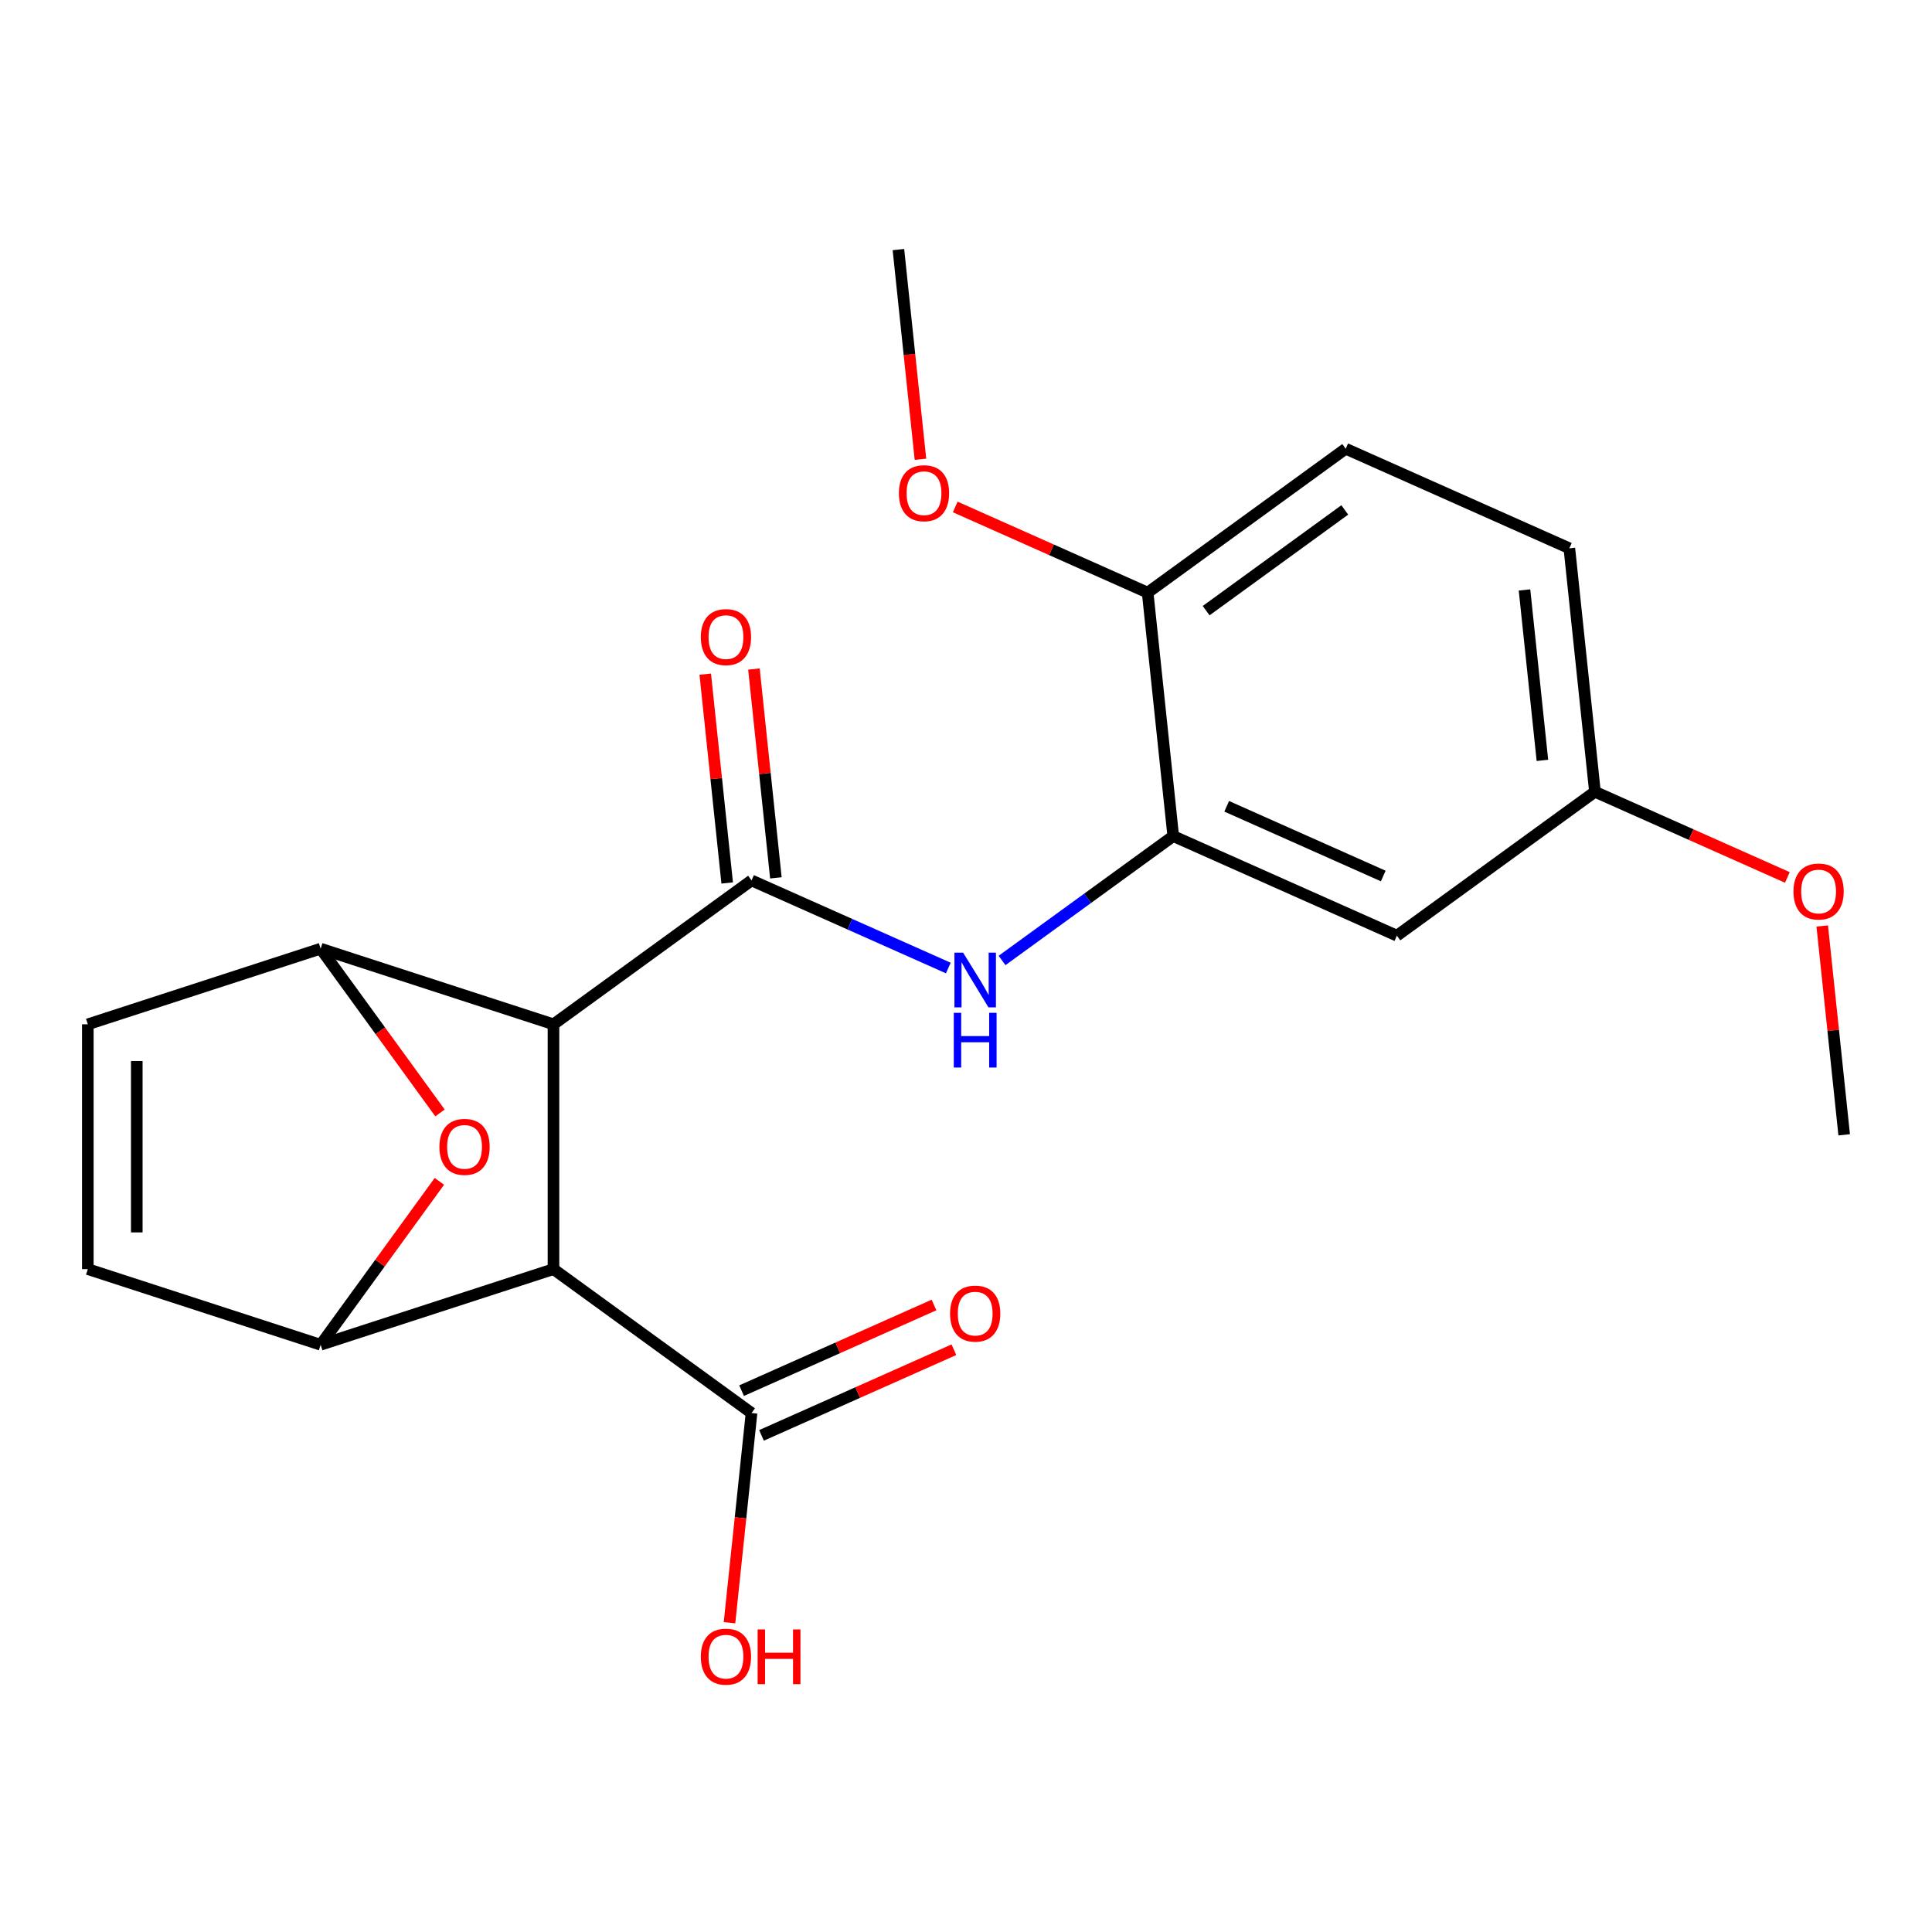 <?xml version='1.0' encoding='iso-8859-1'?>
<svg version='1.1' baseProfile='full'
              xmlns='http://www.w3.org/2000/svg'
                      xmlns:rdkit='http://www.rdkit.org/xml'
                      xmlns:xlink='http://www.w3.org/1999/xlink'
                  xml:space='preserve'
width='1000px' height='1000px' viewBox='0 0 1000 1000'>
<!-- END OF HEADER -->
<rect style='opacity:1.0;fill:#FFFFFF;stroke:none' width='1000' height='1000' x='0' y='0'> </rect>
<path class='bond-0' d='M 286.48,530.184 L 388.994,455.703' style='fill:none;fill-rule:evenodd;stroke:#000000;stroke-width:6px;stroke-linecap:butt;stroke-linejoin:miter;stroke-opacity:1' />
<path class='bond-1' d='M 286.48,530.184 L 286.48,656.899' style='fill:none;fill-rule:evenodd;stroke:#000000;stroke-width:6px;stroke-linecap:butt;stroke-linejoin:miter;stroke-opacity:1' />
<path class='bond-2' d='M 286.48,530.184 L 165.967,491.027' style='fill:none;fill-rule:evenodd;stroke:#000000;stroke-width:6px;stroke-linecap:butt;stroke-linejoin:miter;stroke-opacity:1' />
<path class='bond-5' d='M 388.994,455.703 L 439.92,478.377' style='fill:none;fill-rule:evenodd;stroke:#000000;stroke-width:6px;stroke-linecap:butt;stroke-linejoin:miter;stroke-opacity:1' />
<path class='bond-5' d='M 439.92,478.377 L 490.845,501.051' style='fill:none;fill-rule:evenodd;stroke:#0000FF;stroke-width:6px;stroke-linecap:butt;stroke-linejoin:miter;stroke-opacity:1' />
<path class='bond-11' d='M 401.596,454.379 L 395.915,400.333' style='fill:none;fill-rule:evenodd;stroke:#000000;stroke-width:6px;stroke-linecap:butt;stroke-linejoin:miter;stroke-opacity:1' />
<path class='bond-11' d='M 395.915,400.333 L 390.235,346.286' style='fill:none;fill-rule:evenodd;stroke:#FF0000;stroke-width:6px;stroke-linecap:butt;stroke-linejoin:miter;stroke-opacity:1' />
<path class='bond-11' d='M 376.392,457.028 L 370.711,402.982' style='fill:none;fill-rule:evenodd;stroke:#000000;stroke-width:6px;stroke-linecap:butt;stroke-linejoin:miter;stroke-opacity:1' />
<path class='bond-11' d='M 370.711,402.982 L 365.031,348.936' style='fill:none;fill-rule:evenodd;stroke:#FF0000;stroke-width:6px;stroke-linecap:butt;stroke-linejoin:miter;stroke-opacity:1' />
<path class='bond-3' d='M 286.48,656.899 L 165.967,696.056' style='fill:none;fill-rule:evenodd;stroke:#000000;stroke-width:6px;stroke-linecap:butt;stroke-linejoin:miter;stroke-opacity:1' />
<path class='bond-7' d='M 286.48,656.899 L 388.994,731.38' style='fill:none;fill-rule:evenodd;stroke:#000000;stroke-width:6px;stroke-linecap:butt;stroke-linejoin:miter;stroke-opacity:1' />
<path class='bond-4' d='M 165.967,491.027 L 196.855,533.54' style='fill:none;fill-rule:evenodd;stroke:#000000;stroke-width:6px;stroke-linecap:butt;stroke-linejoin:miter;stroke-opacity:1' />
<path class='bond-4' d='M 196.855,533.54 L 227.742,576.054' style='fill:none;fill-rule:evenodd;stroke:#FF0000;stroke-width:6px;stroke-linecap:butt;stroke-linejoin:miter;stroke-opacity:1' />
<path class='bond-8' d='M 165.967,491.027 L 45.455,530.184' style='fill:none;fill-rule:evenodd;stroke:#000000;stroke-width:6px;stroke-linecap:butt;stroke-linejoin:miter;stroke-opacity:1' />
<path class='bond-22' d='M 165.967,696.056 L 196.695,653.762' style='fill:none;fill-rule:evenodd;stroke:#000000;stroke-width:6px;stroke-linecap:butt;stroke-linejoin:miter;stroke-opacity:1' />
<path class='bond-22' d='M 196.695,653.762 L 227.423,611.469' style='fill:none;fill-rule:evenodd;stroke:#FF0000;stroke-width:6px;stroke-linecap:butt;stroke-linejoin:miter;stroke-opacity:1' />
<path class='bond-23' d='M 165.967,696.056 L 45.455,656.899' style='fill:none;fill-rule:evenodd;stroke:#000000;stroke-width:6px;stroke-linecap:butt;stroke-linejoin:miter;stroke-opacity:1' />
<path class='bond-6' d='M 518.661,497.138 L 562.964,464.95' style='fill:none;fill-rule:evenodd;stroke:#0000FF;stroke-width:6px;stroke-linecap:butt;stroke-linejoin:miter;stroke-opacity:1' />
<path class='bond-6' d='M 562.964,464.95 L 607.267,432.762' style='fill:none;fill-rule:evenodd;stroke:#000000;stroke-width:6px;stroke-linecap:butt;stroke-linejoin:miter;stroke-opacity:1' />
<path class='bond-10' d='M 607.267,432.762 L 723.027,484.301' style='fill:none;fill-rule:evenodd;stroke:#000000;stroke-width:6px;stroke-linecap:butt;stroke-linejoin:miter;stroke-opacity:1' />
<path class='bond-10' d='M 634.939,417.341 L 715.971,453.419' style='fill:none;fill-rule:evenodd;stroke:#000000;stroke-width:6px;stroke-linecap:butt;stroke-linejoin:miter;stroke-opacity:1' />
<path class='bond-12' d='M 607.267,432.762 L 594.022,306.742' style='fill:none;fill-rule:evenodd;stroke:#000000;stroke-width:6px;stroke-linecap:butt;stroke-linejoin:miter;stroke-opacity:1' />
<path class='bond-13' d='M 394.148,742.955 L 443.944,720.785' style='fill:none;fill-rule:evenodd;stroke:#000000;stroke-width:6px;stroke-linecap:butt;stroke-linejoin:miter;stroke-opacity:1' />
<path class='bond-13' d='M 443.944,720.785 L 493.739,698.614' style='fill:none;fill-rule:evenodd;stroke:#FF0000;stroke-width:6px;stroke-linecap:butt;stroke-linejoin:miter;stroke-opacity:1' />
<path class='bond-13' d='M 383.84,719.804 L 433.636,697.633' style='fill:none;fill-rule:evenodd;stroke:#000000;stroke-width:6px;stroke-linecap:butt;stroke-linejoin:miter;stroke-opacity:1' />
<path class='bond-13' d='M 433.636,697.633 L 483.431,675.463' style='fill:none;fill-rule:evenodd;stroke:#FF0000;stroke-width:6px;stroke-linecap:butt;stroke-linejoin:miter;stroke-opacity:1' />
<path class='bond-16' d='M 388.994,731.38 L 383.29,785.646' style='fill:none;fill-rule:evenodd;stroke:#000000;stroke-width:6px;stroke-linecap:butt;stroke-linejoin:miter;stroke-opacity:1' />
<path class='bond-16' d='M 383.29,785.646 L 377.587,839.912' style='fill:none;fill-rule:evenodd;stroke:#FF0000;stroke-width:6px;stroke-linecap:butt;stroke-linejoin:miter;stroke-opacity:1' />
<path class='bond-9' d='M 45.455,530.184 L 45.455,656.899' style='fill:none;fill-rule:evenodd;stroke:#000000;stroke-width:6px;stroke-linecap:butt;stroke-linejoin:miter;stroke-opacity:1' />
<path class='bond-9' d='M 70.797,549.191 L 70.797,637.892' style='fill:none;fill-rule:evenodd;stroke:#000000;stroke-width:6px;stroke-linecap:butt;stroke-linejoin:miter;stroke-opacity:1' />
<path class='bond-15' d='M 723.027,484.301 L 825.541,409.82' style='fill:none;fill-rule:evenodd;stroke:#000000;stroke-width:6px;stroke-linecap:butt;stroke-linejoin:miter;stroke-opacity:1' />
<path class='bond-14' d='M 594.022,306.742 L 696.536,232.261' style='fill:none;fill-rule:evenodd;stroke:#000000;stroke-width:6px;stroke-linecap:butt;stroke-linejoin:miter;stroke-opacity:1' />
<path class='bond-14' d='M 624.295,316.072 L 696.055,263.936' style='fill:none;fill-rule:evenodd;stroke:#000000;stroke-width:6px;stroke-linecap:butt;stroke-linejoin:miter;stroke-opacity:1' />
<path class='bond-18' d='M 594.022,306.742 L 544.226,284.571' style='fill:none;fill-rule:evenodd;stroke:#000000;stroke-width:6px;stroke-linecap:butt;stroke-linejoin:miter;stroke-opacity:1' />
<path class='bond-18' d='M 544.226,284.571 L 494.431,262.401' style='fill:none;fill-rule:evenodd;stroke:#FF0000;stroke-width:6px;stroke-linecap:butt;stroke-linejoin:miter;stroke-opacity:1' />
<path class='bond-17' d='M 696.536,232.261 L 812.296,283.8' style='fill:none;fill-rule:evenodd;stroke:#000000;stroke-width:6px;stroke-linecap:butt;stroke-linejoin:miter;stroke-opacity:1' />
<path class='bond-19' d='M 825.541,409.82 L 875.337,431.991' style='fill:none;fill-rule:evenodd;stroke:#000000;stroke-width:6px;stroke-linecap:butt;stroke-linejoin:miter;stroke-opacity:1' />
<path class='bond-19' d='M 875.337,431.991 L 925.132,454.161' style='fill:none;fill-rule:evenodd;stroke:#FF0000;stroke-width:6px;stroke-linecap:butt;stroke-linejoin:miter;stroke-opacity:1' />
<path class='bond-24' d='M 825.541,409.82 L 812.296,283.8' style='fill:none;fill-rule:evenodd;stroke:#000000;stroke-width:6px;stroke-linecap:butt;stroke-linejoin:miter;stroke-opacity:1' />
<path class='bond-24' d='M 798.35,393.566 L 789.078,305.352' style='fill:none;fill-rule:evenodd;stroke:#000000;stroke-width:6px;stroke-linecap:butt;stroke-linejoin:miter;stroke-opacity:1' />
<path class='bond-20' d='M 476.425,237.714 L 470.721,183.448' style='fill:none;fill-rule:evenodd;stroke:#FF0000;stroke-width:6px;stroke-linecap:butt;stroke-linejoin:miter;stroke-opacity:1' />
<path class='bond-20' d='M 470.721,183.448 L 465.017,129.182' style='fill:none;fill-rule:evenodd;stroke:#000000;stroke-width:6px;stroke-linecap:butt;stroke-linejoin:miter;stroke-opacity:1' />
<path class='bond-21' d='M 943.184,479.288 L 948.865,533.334' style='fill:none;fill-rule:evenodd;stroke:#FF0000;stroke-width:6px;stroke-linecap:butt;stroke-linejoin:miter;stroke-opacity:1' />
<path class='bond-21' d='M 948.865,533.334 L 954.545,587.38' style='fill:none;fill-rule:evenodd;stroke:#000000;stroke-width:6px;stroke-linecap:butt;stroke-linejoin:miter;stroke-opacity:1' />
<path  class='atom-5' d='M 227.448 593.621
Q 227.448 586.821, 230.808 583.021
Q 234.168 579.221, 240.448 579.221
Q 246.728 579.221, 250.088 583.021
Q 253.448 586.821, 253.448 593.621
Q 253.448 600.501, 250.048 604.421
Q 246.648 608.301, 240.448 608.301
Q 234.208 608.301, 230.808 604.421
Q 227.448 600.541, 227.448 593.621
M 240.448 605.101
Q 244.768 605.101, 247.088 602.221
Q 249.448 599.301, 249.448 593.621
Q 249.448 588.061, 247.088 585.261
Q 244.768 582.421, 240.448 582.421
Q 236.128 582.421, 233.768 585.221
Q 231.448 588.021, 231.448 593.621
Q 231.448 599.341, 233.768 602.221
Q 236.128 605.101, 240.448 605.101
' fill='#FF0000'/>
<path  class='atom-6' d='M 498.493 493.083
L 507.773 508.083
Q 508.693 509.563, 510.173 512.243
Q 511.653 514.923, 511.733 515.083
L 511.733 493.083
L 515.493 493.083
L 515.493 521.403
L 511.613 521.403
L 501.653 505.003
Q 500.493 503.083, 499.253 500.883
Q 498.053 498.683, 497.693 498.003
L 497.693 521.403
L 494.013 521.403
L 494.013 493.083
L 498.493 493.083
' fill='#0000FF'/>
<path  class='atom-6' d='M 493.673 524.235
L 497.513 524.235
L 497.513 536.275
L 511.993 536.275
L 511.993 524.235
L 515.833 524.235
L 515.833 552.555
L 511.993 552.555
L 511.993 539.475
L 497.513 539.475
L 497.513 552.555
L 493.673 552.555
L 493.673 524.235
' fill='#0000FF'/>
<path  class='atom-12' d='M 362.749 329.763
Q 362.749 322.963, 366.109 319.163
Q 369.469 315.363, 375.749 315.363
Q 382.029 315.363, 385.389 319.163
Q 388.749 322.963, 388.749 329.763
Q 388.749 336.643, 385.349 340.563
Q 381.949 344.443, 375.749 344.443
Q 369.509 344.443, 366.109 340.563
Q 362.749 336.683, 362.749 329.763
M 375.749 341.243
Q 380.069 341.243, 382.389 338.363
Q 384.749 335.443, 384.749 329.763
Q 384.749 324.203, 382.389 321.403
Q 380.069 318.563, 375.749 318.563
Q 371.429 318.563, 369.069 321.363
Q 366.749 324.163, 366.749 329.763
Q 366.749 335.483, 369.069 338.363
Q 371.429 341.243, 375.749 341.243
' fill='#FF0000'/>
<path  class='atom-14' d='M 491.753 679.92
Q 491.753 673.12, 495.113 669.32
Q 498.473 665.52, 504.753 665.52
Q 511.033 665.52, 514.393 669.32
Q 517.753 673.12, 517.753 679.92
Q 517.753 686.8, 514.353 690.72
Q 510.953 694.6, 504.753 694.6
Q 498.513 694.6, 495.113 690.72
Q 491.753 686.84, 491.753 679.92
M 504.753 691.4
Q 509.073 691.4, 511.393 688.52
Q 513.753 685.6, 513.753 679.92
Q 513.753 674.36, 511.393 671.56
Q 509.073 668.72, 504.753 668.72
Q 500.433 668.72, 498.073 671.52
Q 495.753 674.32, 495.753 679.92
Q 495.753 685.64, 498.073 688.52
Q 500.433 691.4, 504.753 691.4
' fill='#FF0000'/>
<path  class='atom-17' d='M 362.749 857.48
Q 362.749 850.68, 366.109 846.88
Q 369.469 843.08, 375.749 843.08
Q 382.029 843.08, 385.389 846.88
Q 388.749 850.68, 388.749 857.48
Q 388.749 864.36, 385.349 868.28
Q 381.949 872.16, 375.749 872.16
Q 369.509 872.16, 366.109 868.28
Q 362.749 864.4, 362.749 857.48
M 375.749 868.96
Q 380.069 868.96, 382.389 866.08
Q 384.749 863.16, 384.749 857.48
Q 384.749 851.92, 382.389 849.12
Q 380.069 846.28, 375.749 846.28
Q 371.429 846.28, 369.069 849.08
Q 366.749 851.88, 366.749 857.48
Q 366.749 863.2, 369.069 866.08
Q 371.429 868.96, 375.749 868.96
' fill='#FF0000'/>
<path  class='atom-17' d='M 392.149 843.4
L 395.989 843.4
L 395.989 855.44
L 410.469 855.44
L 410.469 843.4
L 414.309 843.4
L 414.309 871.72
L 410.469 871.72
L 410.469 858.64
L 395.989 858.64
L 395.989 871.72
L 392.149 871.72
L 392.149 843.4
' fill='#FF0000'/>
<path  class='atom-19' d='M 465.263 255.282
Q 465.263 248.482, 468.623 244.682
Q 471.983 240.882, 478.263 240.882
Q 484.543 240.882, 487.903 244.682
Q 491.263 248.482, 491.263 255.282
Q 491.263 262.162, 487.863 266.082
Q 484.463 269.962, 478.263 269.962
Q 472.023 269.962, 468.623 266.082
Q 465.263 262.202, 465.263 255.282
M 478.263 266.762
Q 482.583 266.762, 484.903 263.882
Q 487.263 260.962, 487.263 255.282
Q 487.263 249.722, 484.903 246.922
Q 482.583 244.082, 478.263 244.082
Q 473.943 244.082, 471.583 246.882
Q 469.263 249.682, 469.263 255.282
Q 469.263 261.002, 471.583 263.882
Q 473.943 266.762, 478.263 266.762
' fill='#FF0000'/>
<path  class='atom-20' d='M 928.3 461.44
Q 928.3 454.64, 931.66 450.84
Q 935.02 447.04, 941.3 447.04
Q 947.58 447.04, 950.94 450.84
Q 954.3 454.64, 954.3 461.44
Q 954.3 468.32, 950.9 472.24
Q 947.5 476.12, 941.3 476.12
Q 935.06 476.12, 931.66 472.24
Q 928.3 468.36, 928.3 461.44
M 941.3 472.92
Q 945.62 472.92, 947.94 470.04
Q 950.3 467.12, 950.3 461.44
Q 950.3 455.88, 947.94 453.08
Q 945.62 450.24, 941.3 450.24
Q 936.98 450.24, 934.62 453.04
Q 932.3 455.84, 932.3 461.44
Q 932.3 467.16, 934.62 470.04
Q 936.98 472.92, 941.3 472.92
' fill='#FF0000'/>
</svg>
